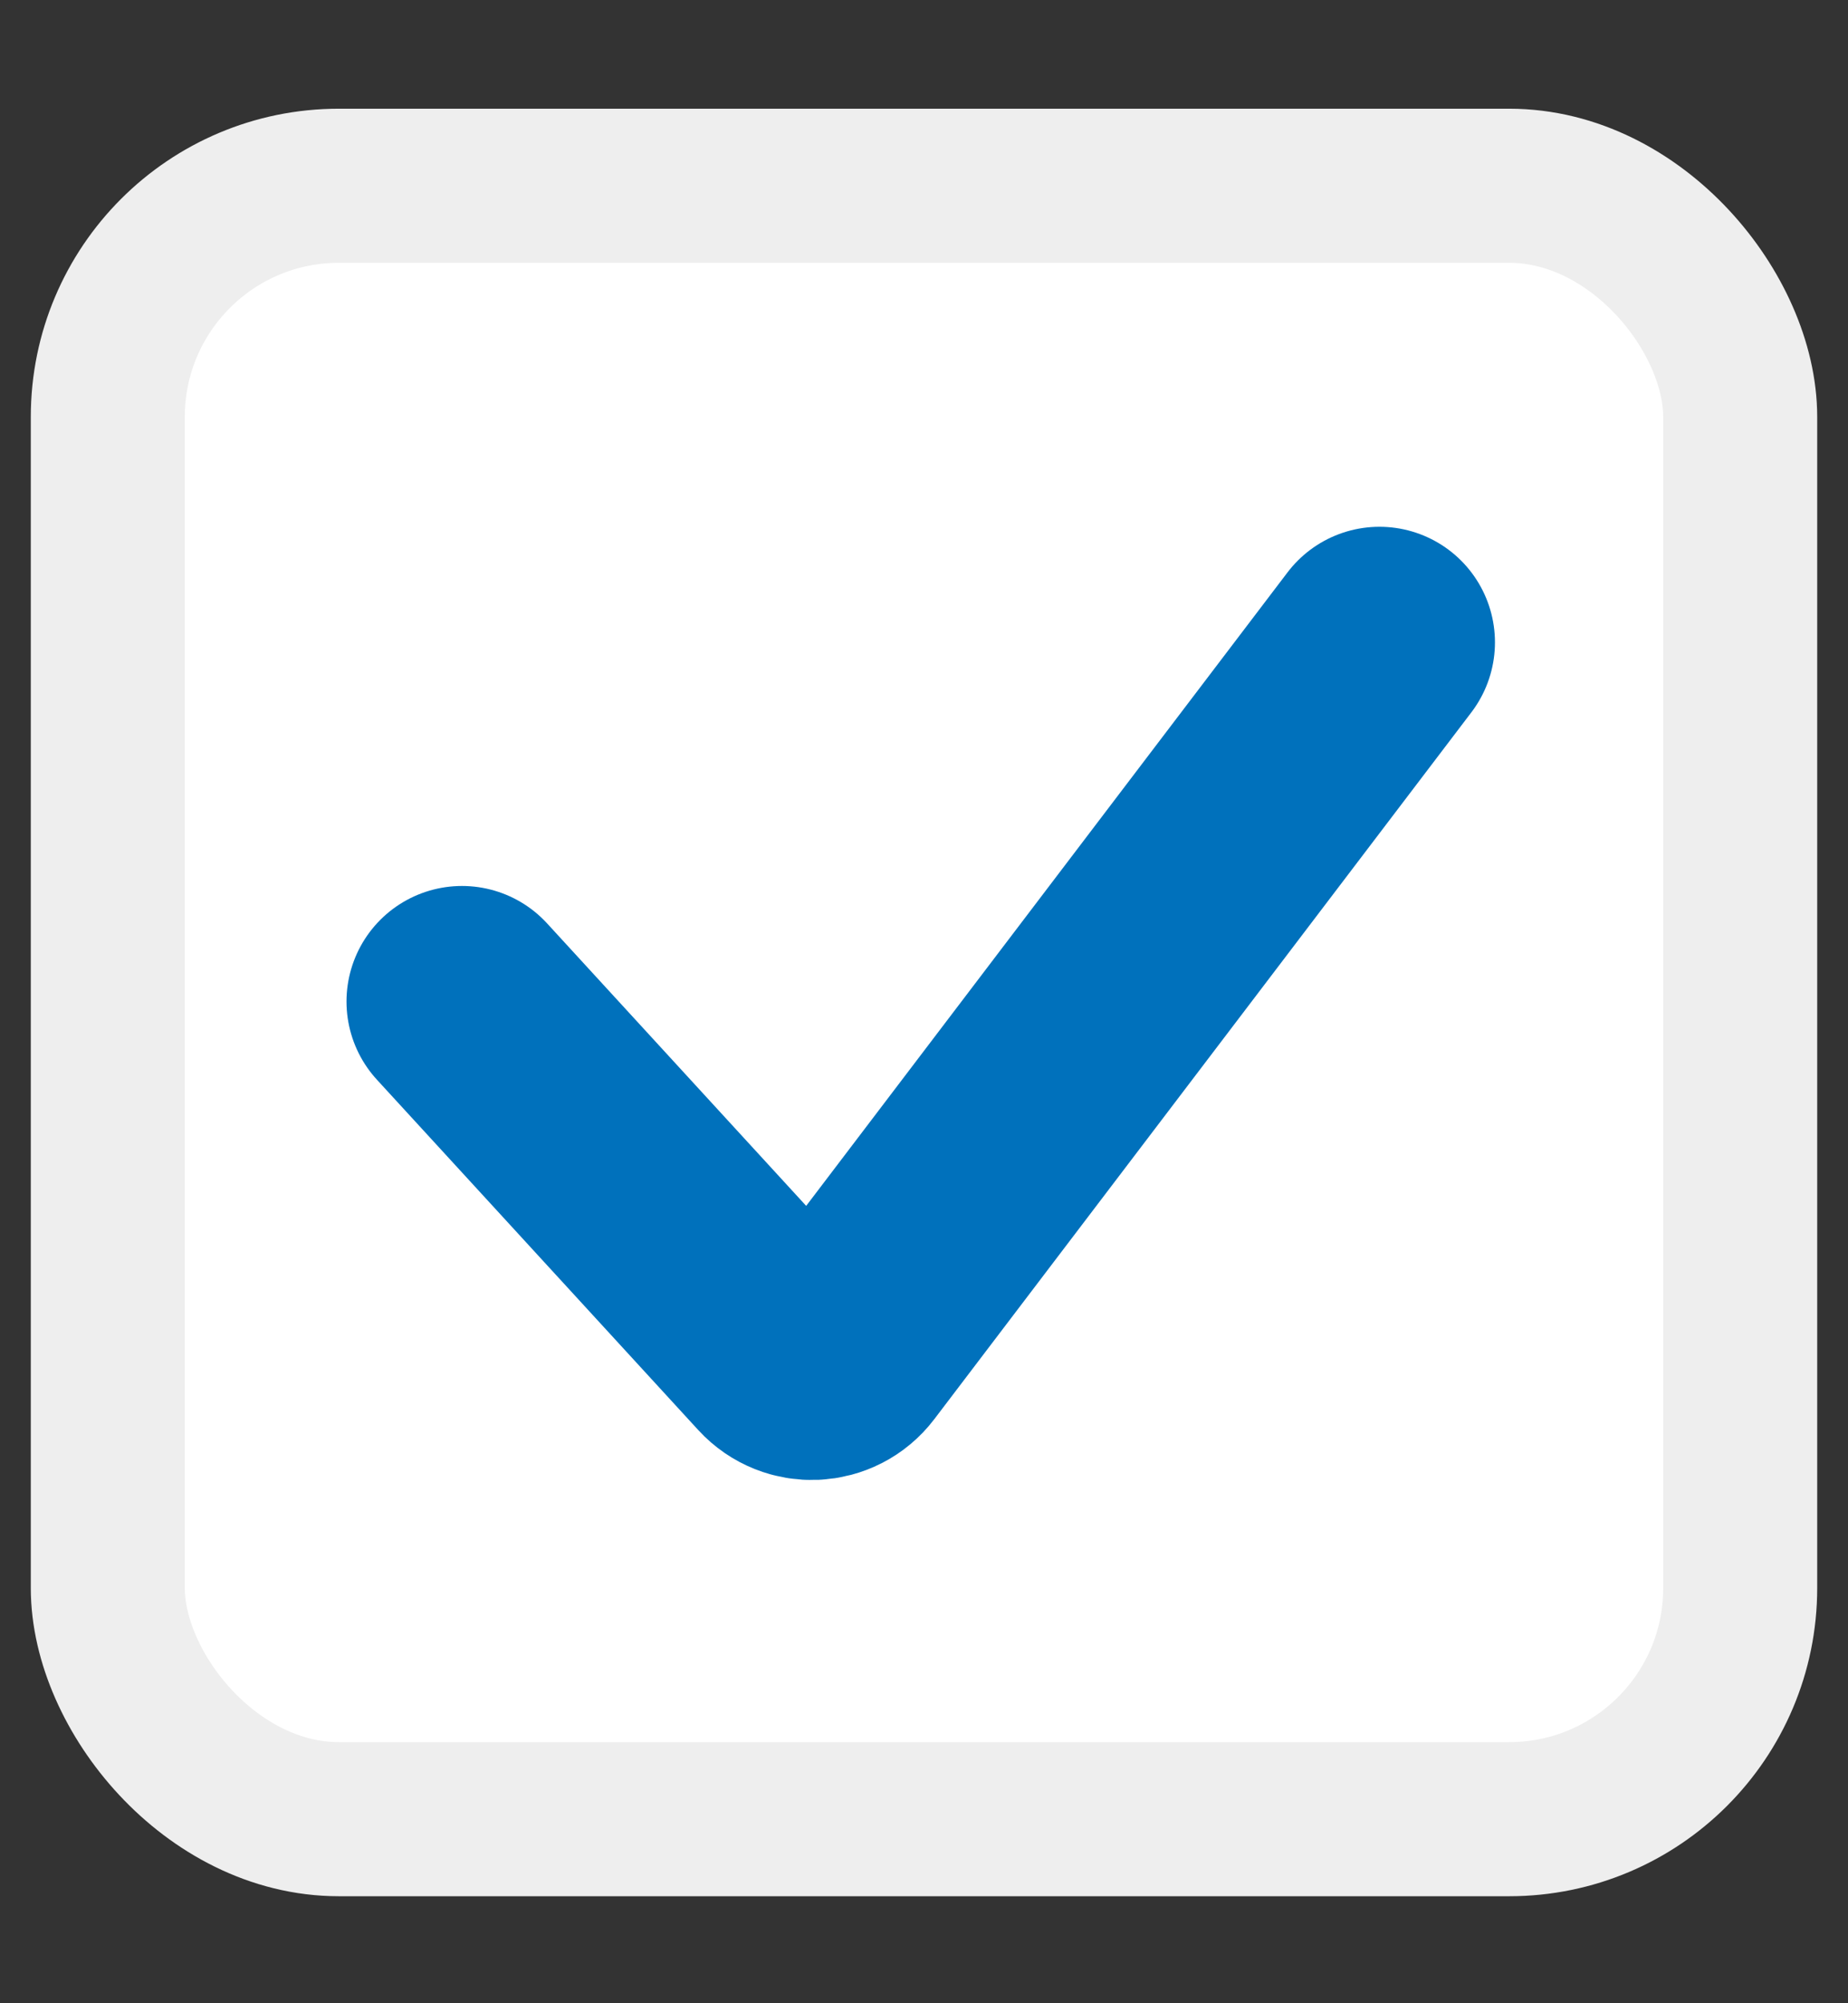 <svg width="24" height="26" viewBox="0 0 24 26" fill="none" xmlns="http://www.w3.org/2000/svg">
<rect x="0" y="0" width="24" height="26" fill="#333333" stroke="none"/>
<rect x="1.4" y="2.411" width="21.2" height="21.2" rx="3" fill="white" stroke="#EEEEEE" stroke-width="2"/>
<path d="M6 12.999L10.174 17.547C10.385 17.776 10.752 17.759 10.94 17.511L17.915 8.337" stroke="#0071BC" stroke-width="3" stroke-linecap="round"/>
</svg>
